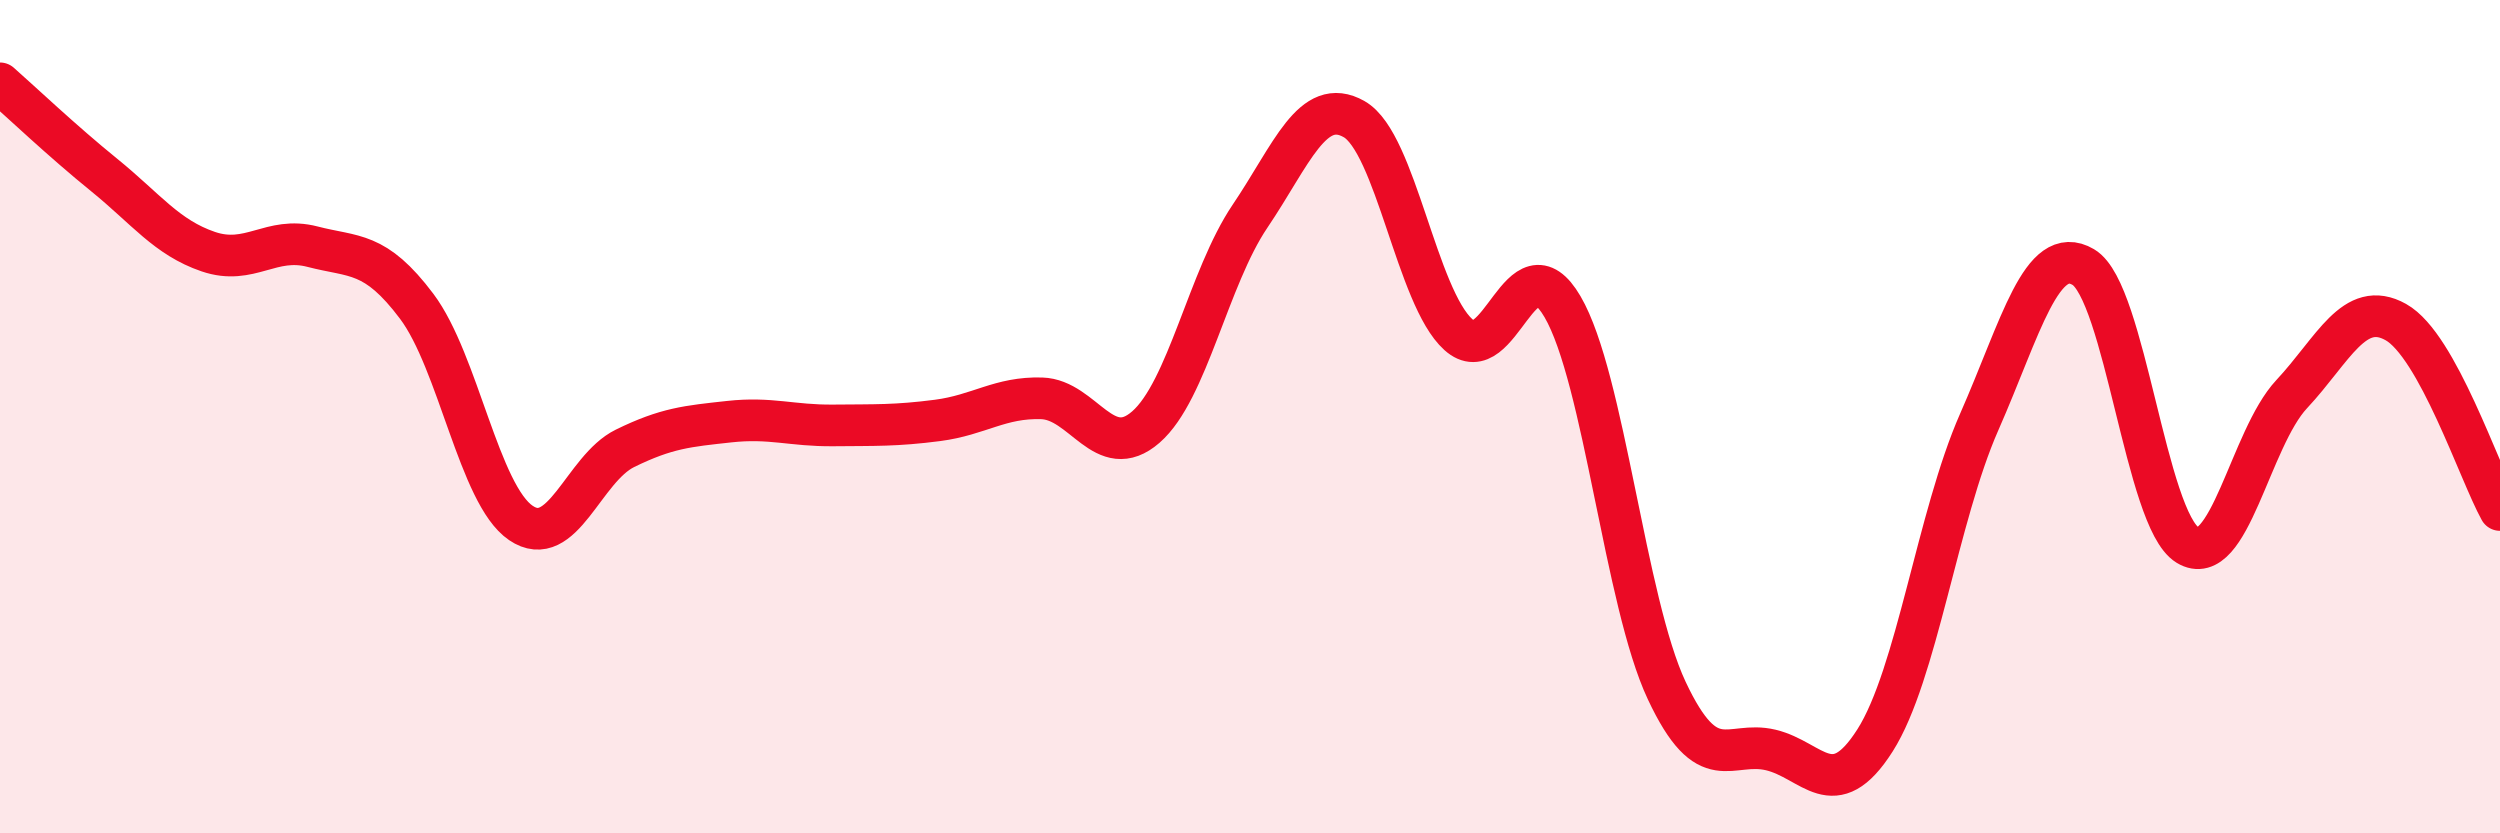 
    <svg width="60" height="20" viewBox="0 0 60 20" xmlns="http://www.w3.org/2000/svg">
      <path
        d="M 0,2 C 0.5,2.44 1.5,3.39 2.5,4.2 C 3.5,5.01 4,5.7 5,6.04 C 6,6.38 6.5,5.66 7.5,5.92 C 8.5,6.18 9,6.02 10,7.35 C 11,8.68 11.5,11.87 12.5,12.55 C 13.5,13.23 14,11.25 15,10.76 C 16,10.27 16.5,10.23 17.5,10.12 C 18.5,10.01 19,10.22 20,10.21 C 21,10.2 21.5,10.22 22.5,10.09 C 23.5,9.96 24,9.53 25,9.56 C 26,9.59 26.5,11.12 27.5,10.25 C 28.5,9.38 29,6.67 30,5.19 C 31,3.71 31.5,2.29 32.5,2.86 C 33.5,3.43 34,7.13 35,8.03 C 36,8.93 36.5,5.65 37.5,7.36 C 38.5,9.07 39,14.44 40,16.57 C 41,18.7 41.5,17.76 42.5,18 C 43.5,18.24 44,19.34 45,17.77 C 46,16.2 46.5,12.4 47.5,10.13 C 48.5,7.86 49,5.82 50,6.41 C 51,7 51.5,12.47 52.5,13.08 C 53.5,13.69 54,10.53 55,9.46 C 56,8.39 56.5,7.17 57.5,7.73 C 58.5,8.29 59.5,11.34 60,12.24L60 20L0 20Z"
        fill="#EB0A25"
        opacity="0.1"
        stroke-linecap="round"
        stroke-linejoin="round"
      />
      <path
        d="M 0,2 C 0.5,2.44 1.5,3.39 2.5,4.2 C 3.5,5.01 4,5.7 5,6.04 C 6,6.38 6.5,5.66 7.5,5.92 C 8.5,6.18 9,6.02 10,7.35 C 11,8.68 11.5,11.87 12.5,12.55 C 13.5,13.23 14,11.25 15,10.76 C 16,10.27 16.5,10.23 17.5,10.12 C 18.5,10.01 19,10.22 20,10.21 C 21,10.2 21.5,10.22 22.5,10.09 C 23.5,9.96 24,9.53 25,9.56 C 26,9.59 26.5,11.12 27.5,10.25 C 28.5,9.38 29,6.67 30,5.19 C 31,3.71 31.5,2.29 32.5,2.86 C 33.5,3.43 34,7.13 35,8.03 C 36,8.93 36.5,5.65 37.5,7.36 C 38.5,9.07 39,14.44 40,16.57 C 41,18.7 41.5,17.76 42.5,18 C 43.5,18.24 44,19.34 45,17.77 C 46,16.2 46.5,12.4 47.5,10.13 C 48.5,7.86 49,5.82 50,6.41 C 51,7 51.5,12.47 52.5,13.08 C 53.5,13.69 54,10.53 55,9.46 C 56,8.39 56.5,7.17 57.5,7.73 C 58.5,8.29 59.5,11.34 60,12.24"
        stroke="#EB0A25"
        stroke-width="1"
        fill="none"
        stroke-linecap="round"
        stroke-linejoin="round"
      />
    </svg>
  